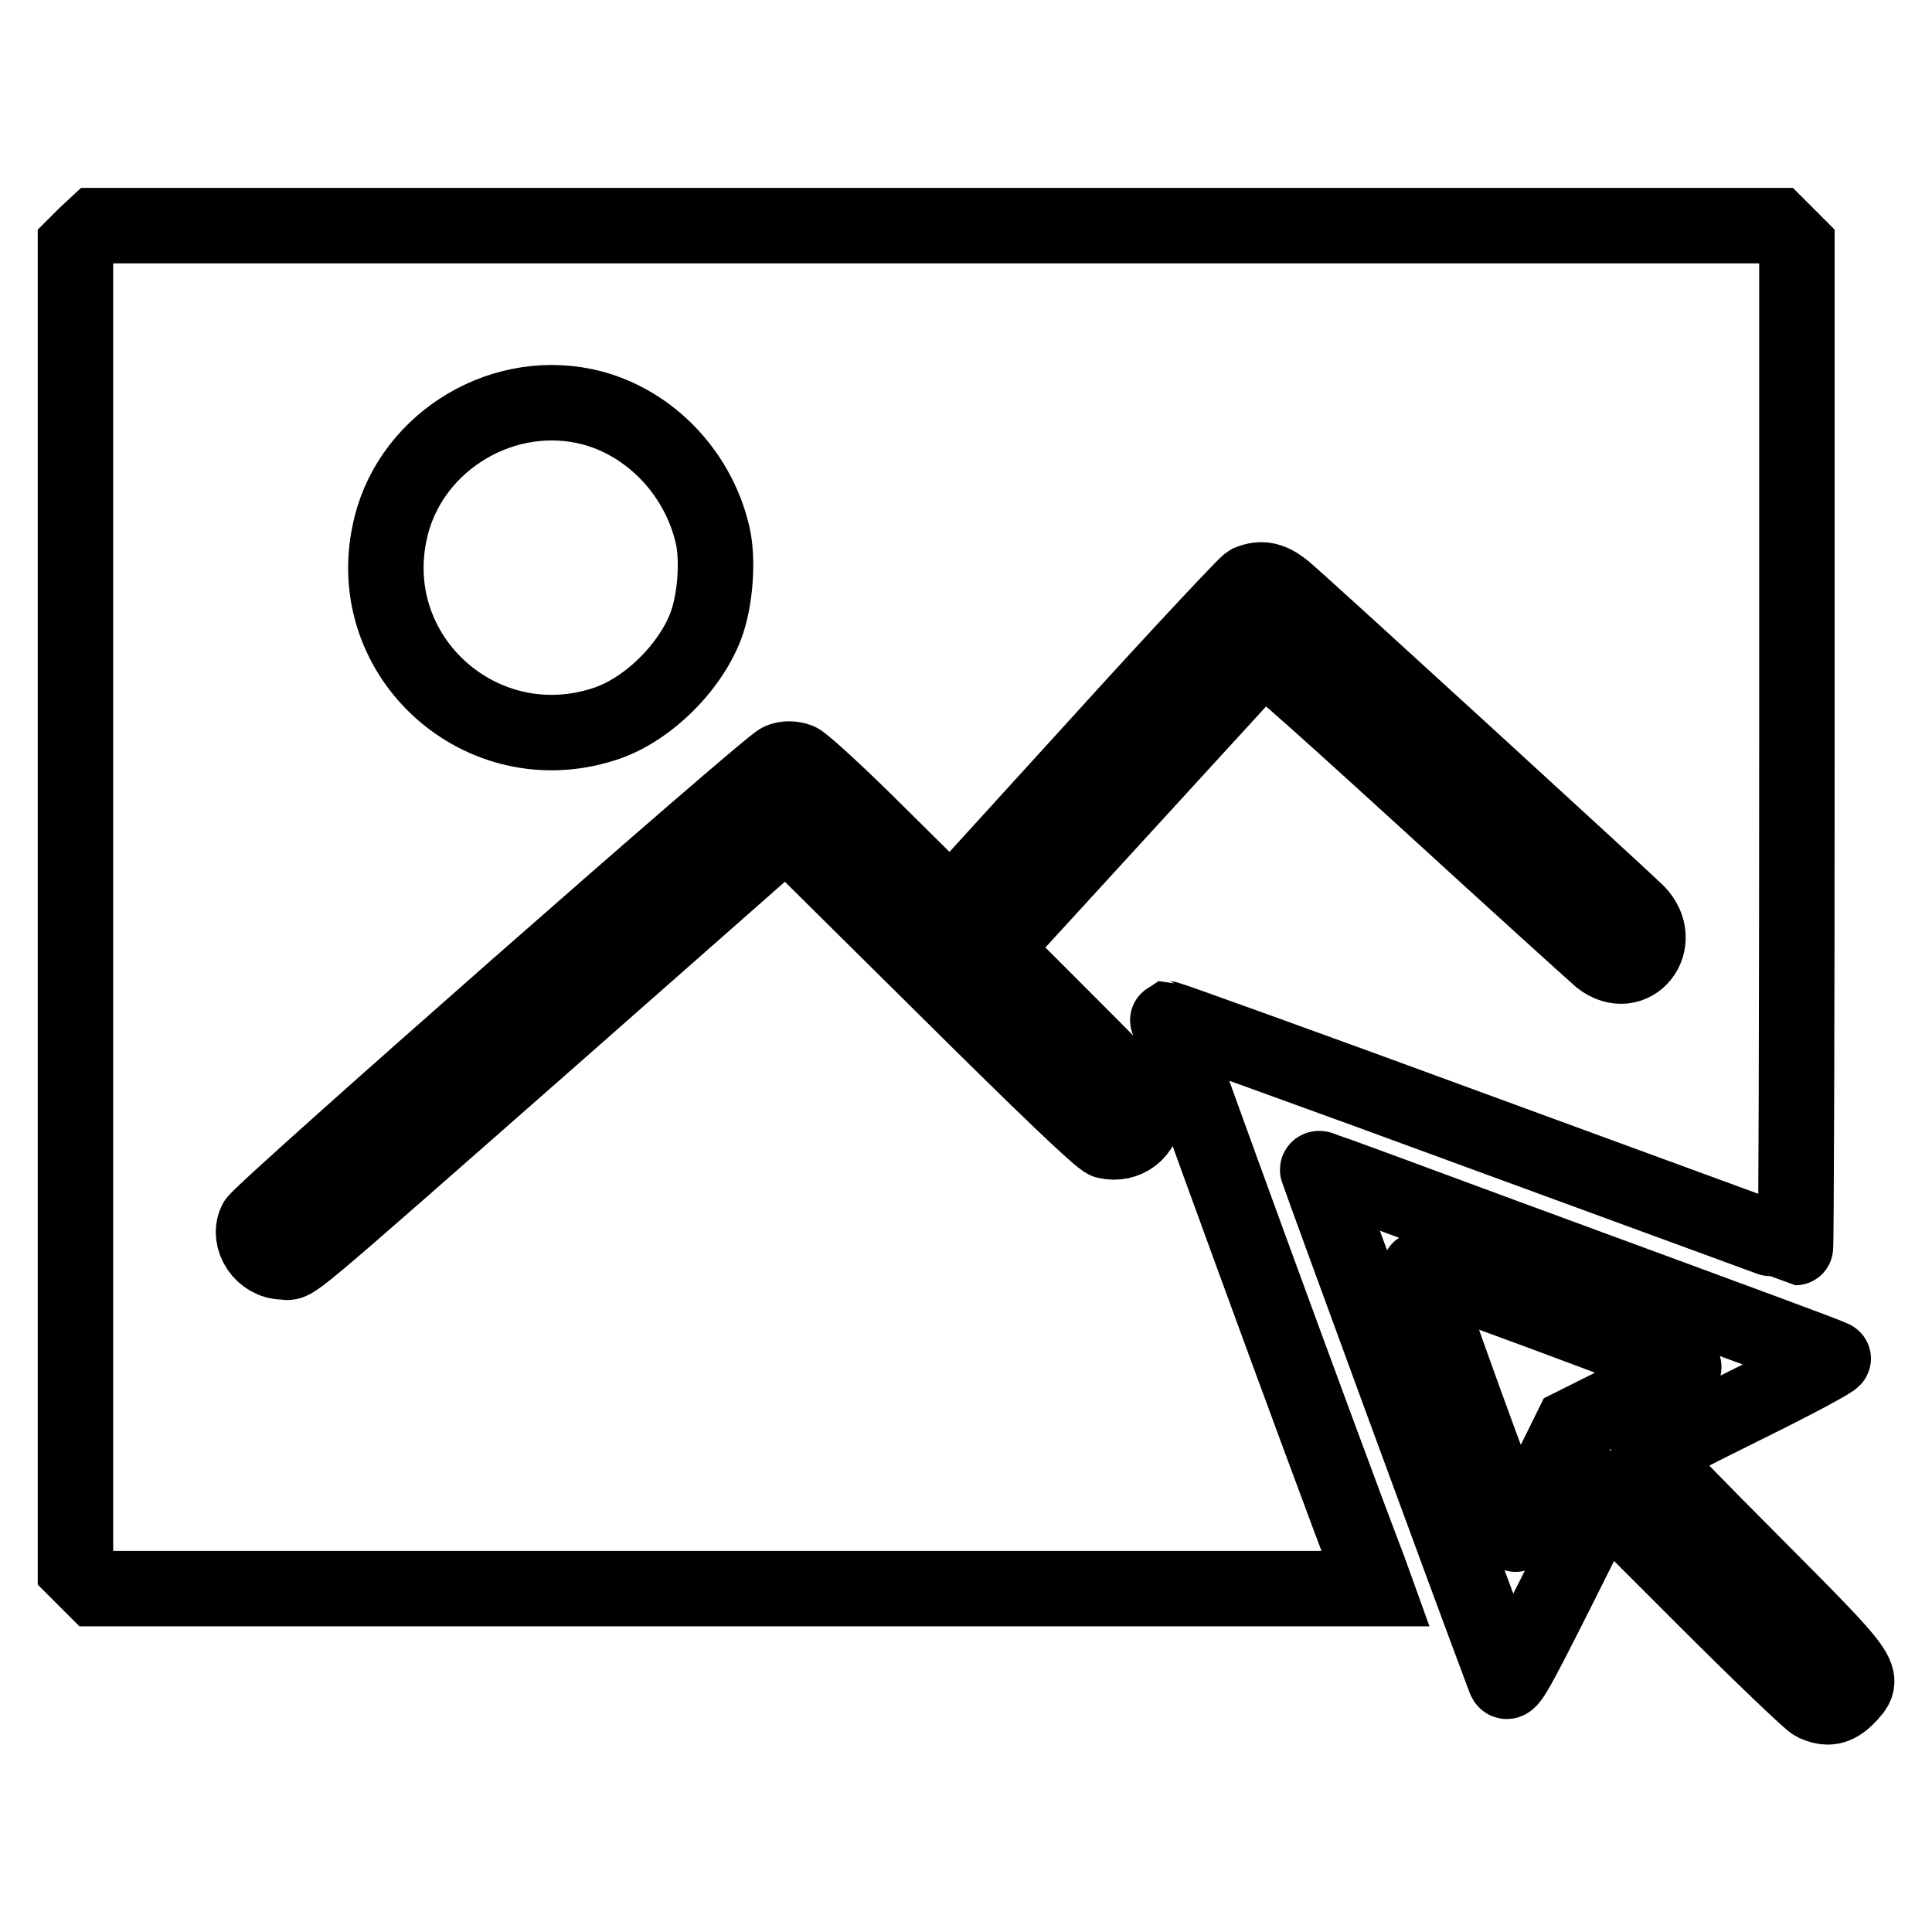 <?xml version="1.0" encoding="utf-8"?>
<!-- Svg Vector Icons : http://www.onlinewebfonts.com/icon -->
<!DOCTYPE svg PUBLIC "-//W3C//DTD SVG 1.1//EN" "http://www.w3.org/Graphics/SVG/1.1/DTD/svg11.dtd">
<svg version="1.1" xmlns="http://www.w3.org/2000/svg" xmlns:xlink="http://www.w3.org/1999/xlink" x="0px" y="0px" viewBox="0 0 256 256" enable-background="new 0 0 256 256" xml:space="preserve">
<g><g><g><path stroke-width="10" fill-opacity="0" stroke="#000000"  d="M11.3,31.2L10,32.5v87.7v87.7l1.3,1.3l1.3,1.3h84.9h84.8l-0.9-2.5c-5.8-15.1-26.9-72.9-26.7-73c0.2,0,18.9,6.7,41.7,15.1c22.7,8.3,41.4,15.2,41.5,15.2c0.1,0,0.2-29.9,0.2-66.4V32.5l-1.3-1.3l-1.3-1.3H124.1H12.7L11.3,31.2z M77.4,53.8c8.2,1.7,15,8.5,17,17c0.8,3.3,0.4,8.8-0.9,12.2c-2.2,5.7-8,11.3-13.6,13c-16.1,5.1-31.7-8.8-28.3-25.3C53.9,59.1,65.8,51.4,77.4,53.8z M170.3,78.3c3.5,3,45.1,41.1,46.6,42.6c3.8,3.9-0.5,9.4-4.8,6.1c-0.7-0.6-11.1-10-22.9-20.8C171.3,89.9,167.5,86.5,167,87c-0.3,0.4-8.4,9.2-18,19.7l-17.4,19l10,10c9.2,9.2,10,10.1,10,11.6c0,2.7-2.4,4.5-5,3.9c-0.8-0.2-8.4-7.5-21.8-20.8L104.2,110l-29.4,25.9c-38.9,34.2-35.5,31.3-37.3,31.3c-2.7,0-4.7-3-3.6-5.3c0.6-1.3,67.9-60.5,69.5-61.1c0.7-0.3,1.6-0.3,2.4,0c0.7,0.3,5.5,4.7,10.7,9.9l9.5,9.4l19.3-21.2c10.6-11.7,19.7-21.4,20.2-21.7C167.2,76.5,168.5,76.8,170.3,78.3z"/><path stroke-width="10" fill-opacity="0" stroke="#000000"  d="M174.6,155c0,0.2,19.6,53.7,24.8,67.5c0.4,1,1.1-0.2,6.8-11.5l6.3-12.6l13.4,13.4c7.4,7.4,13.9,13.6,14.5,13.9c1.7,0.8,2.9,0.6,4.3-0.8c2.6-2.7,2.7-2.5-12.5-17.8c-7.6-7.6-13.8-14-13.8-14.2c0-0.2,5.6-3.1,12.5-6.5c6.9-3.4,12.3-6.3,12-6.4c-0.5-0.3-6.4-2.5-44.2-16.4c-12.4-4.6-23-8.5-23.4-8.6C174.9,154.8,174.6,154.8,174.6,155z M205.6,174.4c9.4,3.5,17.3,6.5,17.5,6.7c0.2,0.2-3,2.1-7.2,4.1l-7.6,3.8l-3.6,7.3c-2,4-3.8,7.1-3.9,7c-0.7-0.7-13.2-35.1-12.7-35.1C188.3,168.1,196.2,170.9,205.6,174.4z"/></g></g></g>
</svg>